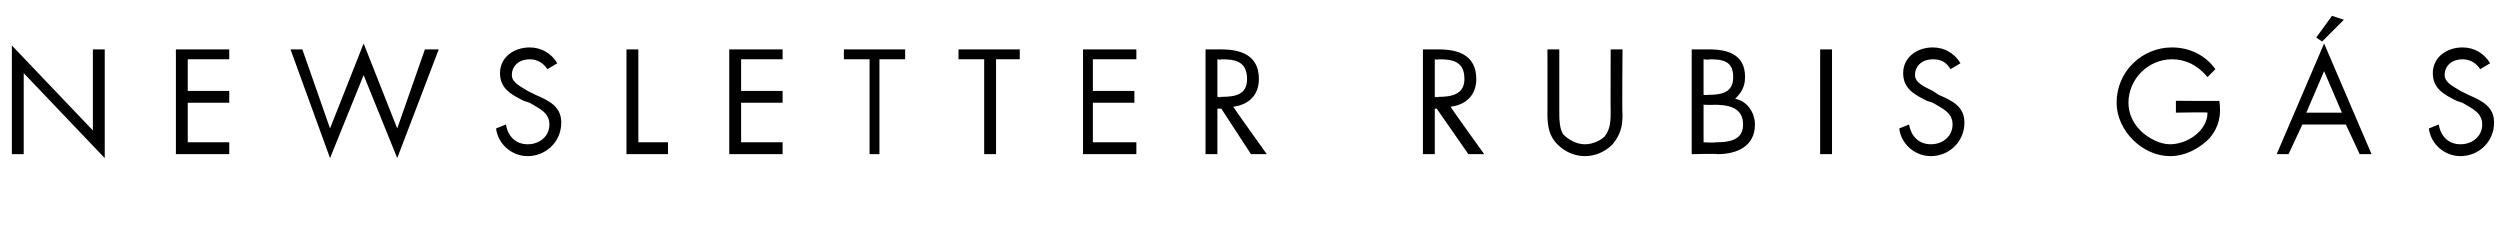 <?xml version="1.0" standalone="no"?>
<!DOCTYPE svg PUBLIC "-//W3C//DTD SVG 1.1//EN" "http://www.w3.org/Graphics/SVG/1.1/DTD/svg11.dtd">
<svg xmlns="http://www.w3.org/2000/svg" version="1.1" width="126.5px" height="12.2px" viewBox="0 -2 126.5 12.2" style="top:-2px">
  <desc>NEWSLETTER RUBIS G S</desc>
  <defs/>
  <g id="Polygon7763">
    <path d="M 0.6 0.3 L 4.7 4.6 L 4.7 0.5 L 5.3 0.5 L 5.3 6 L 1.2 1.7 L 1.2 5.8 L 0.6 5.8 L 0.6 0.3 Z M 8.9 0.5 L 11.6 0.5 L 11.6 1 L 9.5 1 L 9.5 2.6 L 11.6 2.6 L 11.6 3.2 L 9.5 3.2 L 9.5 5.2 L 11.6 5.2 L 11.6 5.8 L 8.9 5.8 L 8.9 0.5 Z M 16.7 4.5 L 18.4 0.2 L 20.1 4.5 L 21.5 0.5 L 22.2 0.5 L 20.1 6 L 18.4 1.8 L 16.7 6 L 14.7 0.5 L 15.3 0.5 L 16.7 4.5 Z M 27.7 1.5 C 27.5 1.2 27.2 1 26.8 1 C 26.3 1 25.9 1.3 25.9 1.8 C 25.9 2.2 26.4 2.4 26.7 2.6 C 26.7 2.6 27.1 2.8 27.1 2.8 C 27.8 3.1 28.4 3.4 28.4 4.2 C 28.4 5.2 27.6 5.9 26.7 5.9 C 25.9 5.9 25.2 5.3 25.1 4.5 C 25.1 4.5 25.6 4.3 25.6 4.3 C 25.7 4.9 26.1 5.3 26.7 5.3 C 27.3 5.3 27.8 4.9 27.8 4.3 C 27.8 3.7 27.3 3.5 26.8 3.2 C 26.8 3.2 26.5 3.1 26.5 3.1 C 25.9 2.8 25.3 2.5 25.3 1.7 C 25.3 0.9 26 0.4 26.8 0.4 C 27.4 0.4 27.9 0.7 28.2 1.2 C 28.2 1.2 27.7 1.5 27.7 1.5 Z M 32.3 5.2 L 33.8 5.2 L 33.8 5.8 L 31.7 5.8 L 31.7 0.5 L 32.3 0.5 L 32.3 5.2 Z M 36.9 0.5 L 39.6 0.5 L 39.6 1 L 37.5 1 L 37.5 2.6 L 39.6 2.6 L 39.6 3.2 L 37.5 3.2 L 37.5 5.2 L 39.6 5.2 L 39.6 5.8 L 36.9 5.8 L 36.9 0.5 Z M 44.5 5.8 L 44 5.8 L 44 1 L 42.7 1 L 42.7 0.5 L 45.8 0.5 L 45.8 1 L 44.5 1 L 44.5 5.8 Z M 50.4 5.8 L 49.8 5.8 L 49.8 1 L 48.5 1 L 48.5 0.5 L 51.6 0.5 L 51.6 1 L 50.4 1 L 50.4 5.8 Z M 54.8 0.5 L 57.5 0.5 L 57.5 1 L 55.3 1 L 55.3 2.6 L 57.4 2.6 L 57.4 3.2 L 55.3 3.2 L 55.3 5.2 L 57.5 5.2 L 57.5 5.8 L 54.8 5.8 L 54.8 0.5 Z M 61.6 2.9 C 61.6 2.9 61.79 2.94 61.8 2.9 C 62.5 2.9 63.1 2.8 63.1 2 C 63.1 1.1 62.5 1 61.8 1 C 61.78 1.04 61.6 1 61.6 1 L 61.6 2.9 Z M 61.6 5.8 L 61 5.8 L 61 0.5 C 61 0.5 61.78 0.5 61.8 0.5 C 62.8 0.5 63.7 0.8 63.7 2 C 63.7 2.8 63.2 3.3 62.4 3.4 C 62.39 3.41 64.1 5.8 64.1 5.8 L 63.3 5.8 L 61.8 3.5 L 61.6 3.5 L 61.6 5.8 Z M 72.6 2.9 C 72.6 2.9 72.78 2.94 72.8 2.9 C 73.4 2.9 74.1 2.8 74.1 2 C 74.1 1.1 73.5 1 72.8 1 C 72.77 1.04 72.6 1 72.6 1 L 72.6 2.9 Z M 72.6 5.8 L 72 5.8 L 72 0.5 C 72 0.5 72.77 0.5 72.8 0.5 C 73.8 0.5 74.7 0.8 74.7 2 C 74.7 2.8 74.2 3.3 73.4 3.4 C 73.38 3.41 75.1 5.8 75.1 5.8 L 74.3 5.8 L 72.7 3.5 L 72.6 3.5 L 72.6 5.8 Z M 78.9 3.6 C 78.9 4 78.9 4.5 79.1 4.8 C 79.4 5.1 79.8 5.3 80.2 5.3 C 80.6 5.3 81 5.1 81.2 4.9 C 81.5 4.5 81.5 4.1 81.5 3.6 C 81.49 3.64 81.5 0.5 81.5 0.5 L 82.1 0.5 C 82.1 0.5 82.07 3.8 82.1 3.8 C 82.1 4.4 82 4.8 81.6 5.3 C 81.2 5.7 80.7 5.9 80.2 5.9 C 79.7 5.9 79.2 5.7 78.8 5.3 C 78.4 4.9 78.3 4.4 78.3 3.8 C 78.31 3.8 78.3 0.5 78.3 0.5 L 78.9 0.5 C 78.9 0.5 78.9 3.64 78.9 3.6 Z M 86.2 5.2 C 86.2 5.2 86.81 5.23 86.8 5.2 C 87.5 5.2 88.2 5.1 88.2 4.3 C 88.2 3.4 87.4 3.3 86.7 3.3 C 86.74 3.32 86.2 3.3 86.2 3.3 L 86.2 5.2 Z M 85.6 0.5 C 85.6 0.5 86.51 0.5 86.5 0.5 C 87.5 0.5 88.3 0.8 88.3 1.9 C 88.3 2.4 88.1 2.7 87.8 3 C 88.4 3.1 88.8 3.7 88.8 4.3 C 88.8 5.4 87.9 5.8 86.9 5.8 C 86.86 5.77 85.6 5.8 85.6 5.8 L 85.6 0.5 Z M 86.2 2.8 C 86.2 2.8 86.45 2.82 86.4 2.8 C 87.1 2.8 87.7 2.7 87.7 1.9 C 87.7 1.1 87.2 1 86.5 1 C 86.46 1.04 86.2 1 86.2 1 L 86.2 2.8 Z M 92.7 5.8 L 92.1 5.8 L 92.1 0.5 L 92.7 0.5 L 92.7 5.8 Z M 98.7 1.5 C 98.5 1.2 98.3 1 97.8 1 C 97.3 1 96.9 1.3 96.9 1.8 C 96.9 2.2 97.4 2.4 97.8 2.6 C 97.8 2.6 98.1 2.8 98.1 2.8 C 98.8 3.1 99.4 3.4 99.4 4.2 C 99.4 5.2 98.6 5.9 97.7 5.9 C 96.9 5.9 96.2 5.3 96.1 4.5 C 96.1 4.5 96.6 4.3 96.6 4.3 C 96.7 4.9 97.1 5.3 97.7 5.3 C 98.3 5.3 98.8 4.9 98.8 4.3 C 98.8 3.7 98.3 3.5 97.8 3.2 C 97.8 3.2 97.5 3.1 97.5 3.1 C 96.9 2.8 96.3 2.5 96.3 1.7 C 96.3 0.9 97 0.4 97.8 0.4 C 98.4 0.4 98.9 0.7 99.2 1.2 C 99.2 1.2 98.7 1.5 98.7 1.5 Z M 112.3 3.1 C 112.4 3.8 112.3 4.4 111.8 5 C 111.3 5.5 110.6 5.9 109.8 5.9 C 108.4 5.9 107.1 4.6 107.1 3.2 C 107.1 1.6 108.4 0.4 109.9 0.4 C 110.8 0.4 111.6 0.8 112.1 1.5 C 112.1 1.5 111.7 1.9 111.7 1.9 C 111.2 1.3 110.6 1 109.9 1 C 108.7 1 107.7 2 107.7 3.2 C 107.7 3.7 107.9 4.2 108.3 4.6 C 108.7 5 109.3 5.3 109.8 5.3 C 110.7 5.3 111.7 4.6 111.7 3.7 C 111.71 3.67 110.1 3.7 110.1 3.7 L 110.1 3.1 C 110.1 3.1 112.34 3.12 112.3 3.1 Z M 116.5 4.3 L 115.8 5.8 L 115.2 5.8 L 117.6 0.2 L 120 5.8 L 119.4 5.8 L 118.7 4.3 L 116.5 4.3 Z M 117.6 1.6 L 116.7 3.7 L 118.5 3.7 L 117.6 1.6 Z M 118.6 -1 L 117.5 0.1 L 117.2 -0.1 L 118 -1.2 L 118.6 -1 Z M 125.5 1.5 C 125.3 1.2 125 1 124.6 1 C 124.1 1 123.7 1.3 123.7 1.8 C 123.7 2.2 124.2 2.4 124.5 2.6 C 124.5 2.6 124.9 2.8 124.9 2.8 C 125.6 3.1 126.2 3.4 126.2 4.2 C 126.2 5.2 125.4 5.9 124.5 5.9 C 123.7 5.9 123 5.3 122.9 4.5 C 122.9 4.5 123.4 4.3 123.4 4.3 C 123.5 4.9 123.9 5.3 124.5 5.3 C 125.1 5.3 125.6 4.9 125.6 4.3 C 125.6 3.7 125.1 3.5 124.6 3.2 C 124.6 3.2 124.3 3.1 124.3 3.1 C 123.7 2.8 123.1 2.5 123.1 1.7 C 123.1 0.9 123.8 0.4 124.6 0.4 C 125.2 0.4 125.7 0.7 126 1.2 C 126 1.2 125.5 1.5 125.5 1.5 Z " stroke="none" fill="#000"/>
  </g>
</svg>